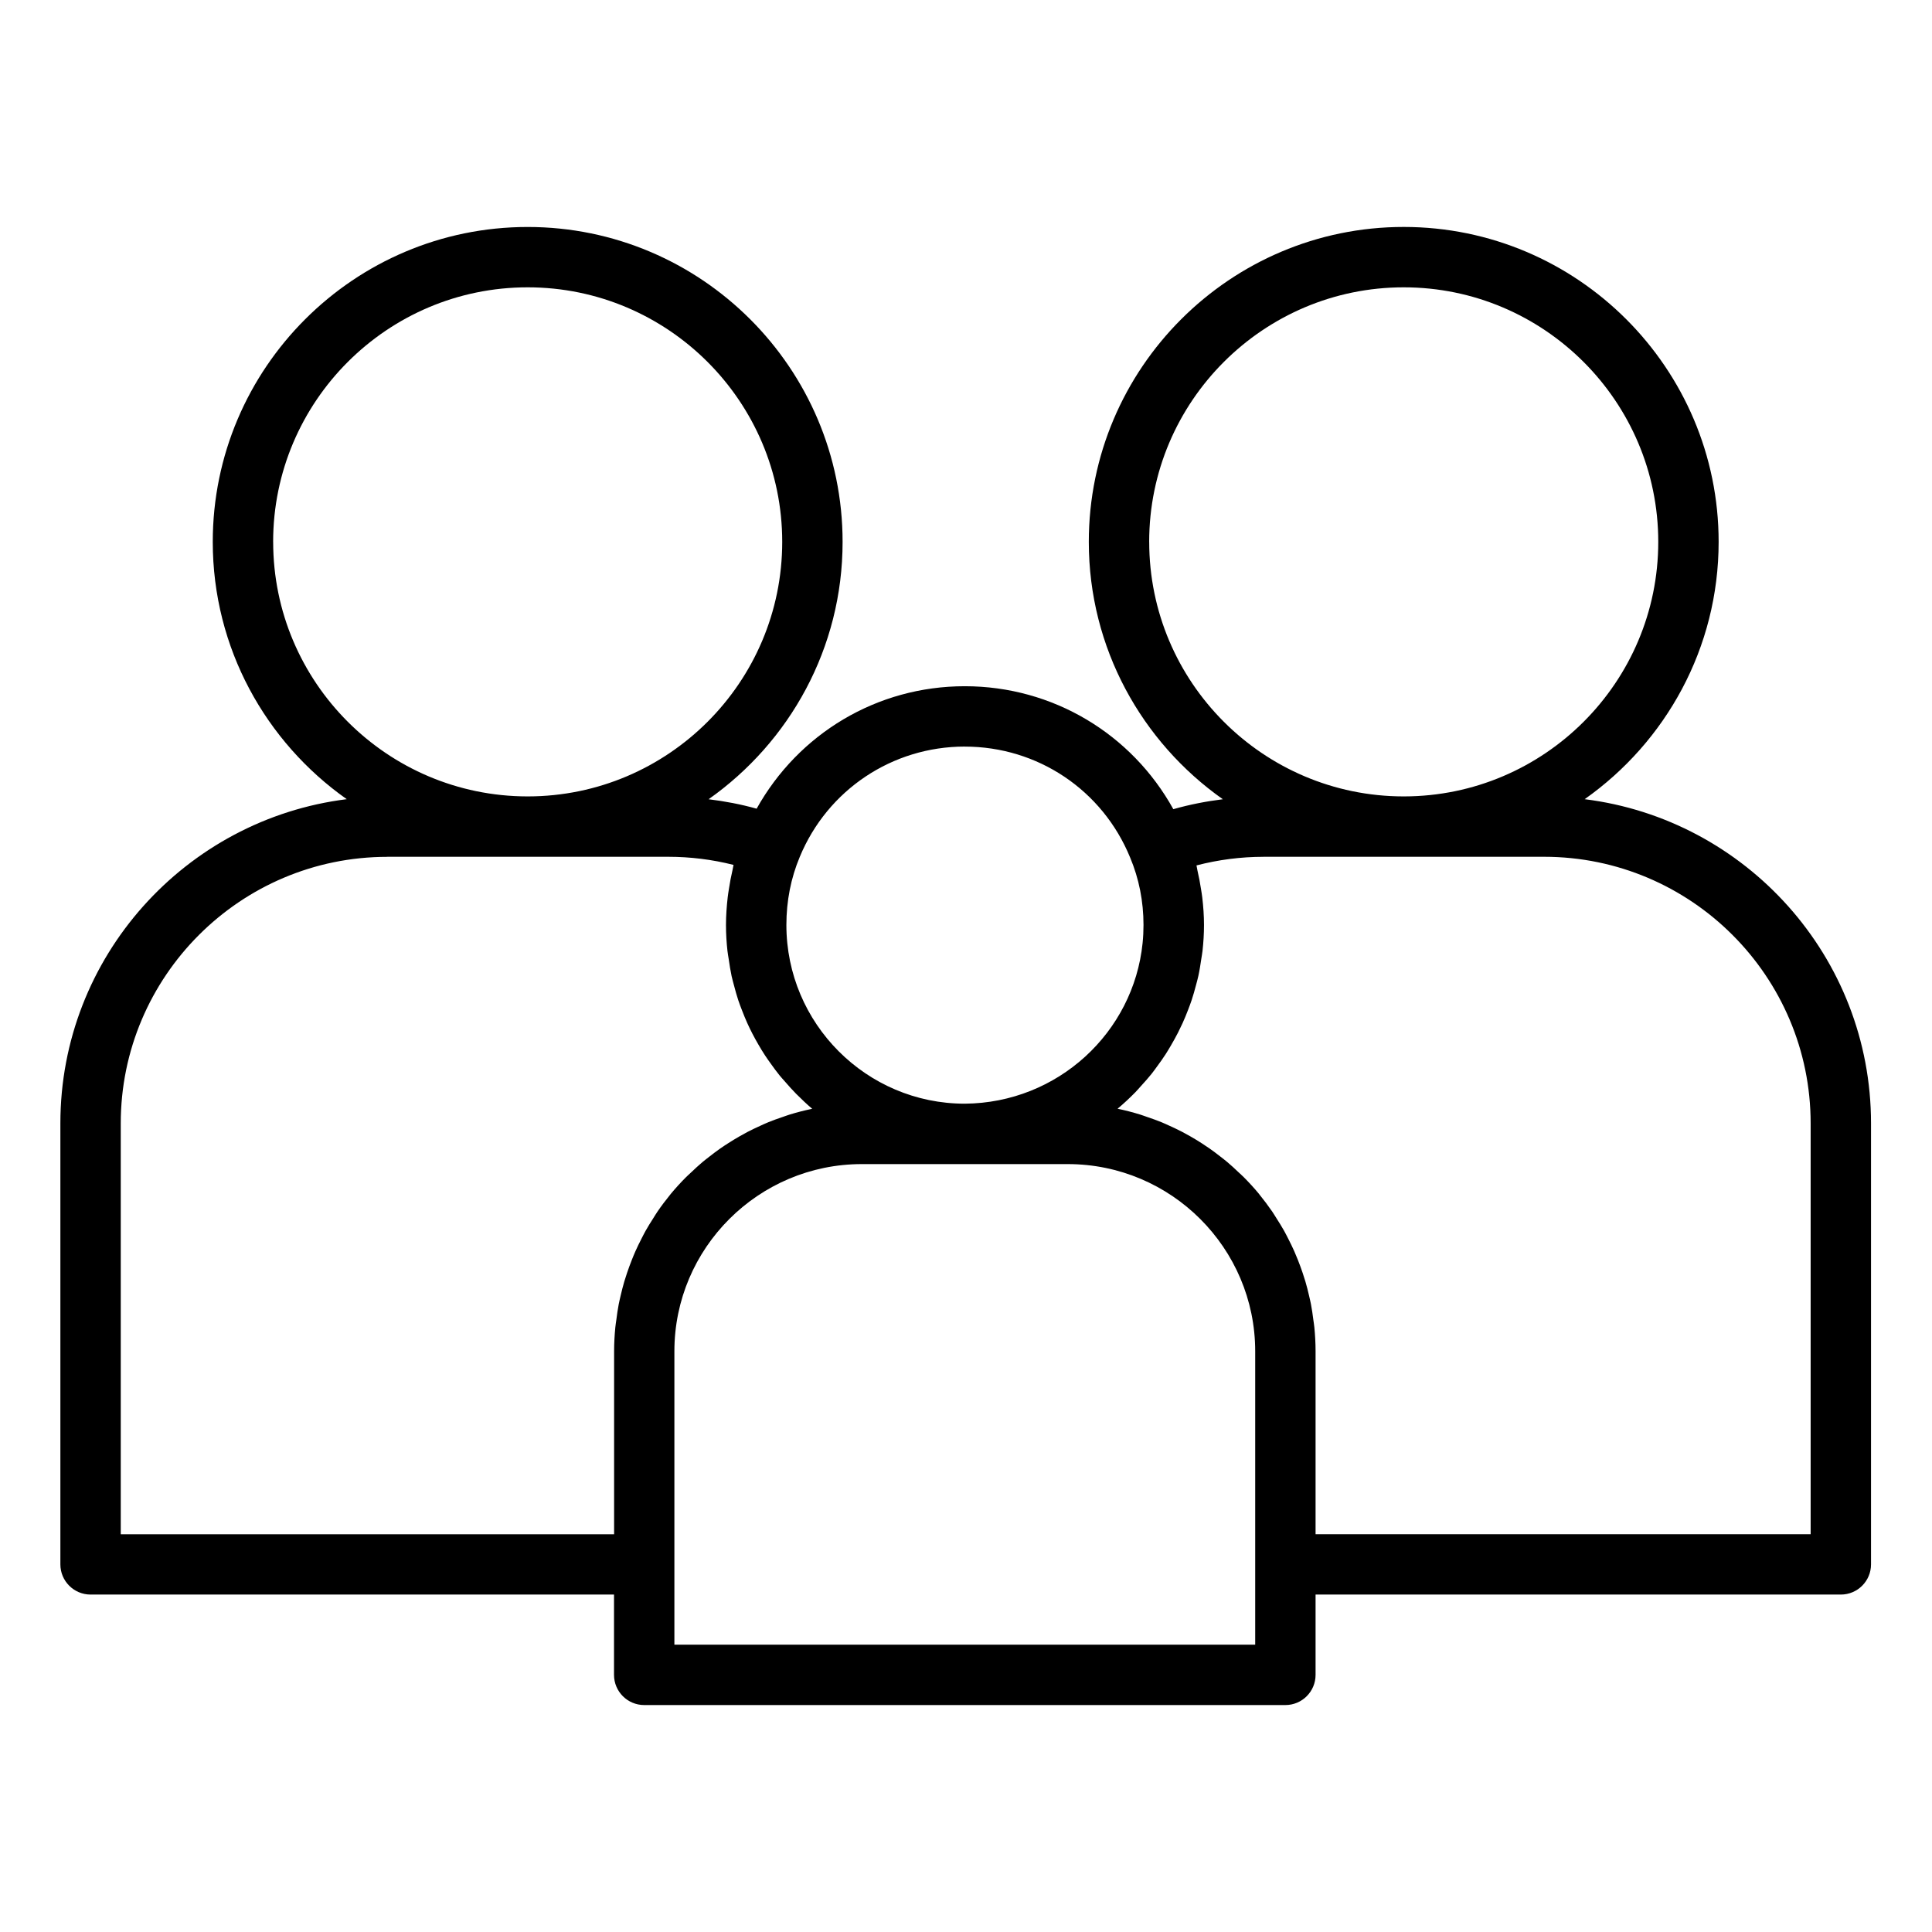 <svg id="Layer_1" viewBox="0 0 64 64" xmlns="http://www.w3.org/2000/svg" data-name="Layer 1"><path d="m2 37.212v14.61c0 .552.448 1 1 1h17.34v2.66c0 .552.448 1 1 1h21.24c.552 0 1-.448 1-1v-2.66h17.4c.552 0 1-.448 1-1v-14.61c0-5.516-4.147-10.072-9.486-10.738 2.68-1.89 4.438-5.003 4.438-8.524 0-5.752-4.68-10.432-10.432-10.432s-10.432 4.68-10.432 10.432c0 3.522 1.759 6.636 4.44 8.526-.552.069-1.1.175-1.64.329-1.382-2.496-3.994-4.073-6.908-4.073s-5.509 1.572-6.896 4.057c-.521-.147-1.053-.247-1.591-.313 2.68-1.89 4.439-5.003 4.439-8.525 0-5.752-4.68-10.432-10.432-10.432s-10.432 4.679-10.432 10.431c0 3.521 1.758 6.634 4.438 8.524-5.338.665-9.486 5.222-9.486 10.738zm39.58 17.27h-19.24v-9.72c0-3.418 2.786-6.2 6.21-6.2h6.82c3.424 0 6.21 2.781 6.21 6.2zm-3.512-36.532c0-4.649 3.783-8.432 8.432-8.432s8.432 3.783 8.432 8.432-3.778 8.426-8.422 8.432h-.019c-4.645-.005-8.422-3.785-8.422-8.432zm3.782 10.432h4.64s.006 0 .01 0 .006 0 .01 0h4.64c4.869 0 8.83 3.961 8.83 8.83v13.61h-16.4v-6.06c0-.267-.015-.53-.04-.79-.008-.085-.023-.168-.034-.253-.022-.174-.046-.346-.079-.517-.019-.098-.043-.194-.065-.291-.036-.153-.073-.306-.118-.456-.029-.099-.061-.197-.094-.294-.049-.144-.101-.287-.157-.427-.038-.095-.077-.19-.118-.284-.062-.14-.13-.277-.199-.413-.045-.087-.088-.175-.136-.261-.081-.144-.168-.283-.257-.422-.045-.071-.088-.144-.135-.213-.133-.194-.274-.382-.422-.564-.008-.01-.015-.021-.023-.031-.157-.19-.324-.372-.498-.547-.058-.059-.121-.113-.181-.17-.119-.114-.24-.226-.366-.332-.074-.063-.152-.122-.229-.182-.119-.094-.24-.185-.364-.272-.083-.058-.168-.114-.253-.169-.126-.081-.254-.159-.384-.233-.088-.05-.176-.099-.266-.146-.137-.072-.277-.137-.418-.201-.088-.04-.175-.081-.265-.118-.158-.065-.319-.121-.481-.176-.078-.026-.153-.056-.232-.08-.241-.074-.486-.138-.736-.19-.002 0-.003 0-.005-.001-.002 0-.003 0-.005-.001h.001c.207-.172.403-.357.592-.549.062-.063.118-.132.178-.197.122-.133.243-.268.356-.409.066-.082.126-.169.189-.254.098-.133.194-.267.283-.406.06-.094.117-.19.173-.286.081-.139.159-.279.232-.422.051-.101.1-.204.148-.307.067-.147.128-.296.186-.448.04-.106.081-.211.117-.32.053-.159.098-.321.141-.484.028-.105.058-.209.081-.316.04-.182.068-.368.096-.555.013-.092.032-.182.042-.276.031-.281.049-.566.049-.856 0-.307-.022-.61-.057-.91-.01-.09-.026-.179-.04-.269-.032-.215-.073-.428-.122-.638-.012-.052-.017-.106-.03-.158.728-.189 1.471-.285 2.219-.285zm-9.89-3.65c2.415 0 4.563 1.44 5.478 3.677.293.698.442 1.449.442 2.232 0 .202-.01.403-.03.6-.301 2.961-2.807 5.296-5.89 5.32-3.259 0-5.91-2.656-5.91-5.92 0-.795.149-1.553.444-2.257.919-2.219 3.065-3.653 5.466-3.653zm-22.912-6.782c0-4.649 3.782-8.432 8.432-8.432s8.432 3.783 8.432 8.432-3.778 8.426-8.422 8.432h-.019c-4.645-.005-8.422-3.785-8.422-8.432zm3.782 10.432h4.64s.006 0 .01 0 .006 0 .01 0h4.64c.737 0 1.463.09 2.169.269-.014.053-.018.108-.031.161-.05.21-.09.423-.122.638-.014.091-.03.182-.04.274-.034.302-.057.607-.057.918 0 .29.018.576.049.859.01.095.029.186.043.28.027.186.055.371.094.552.024.11.055.217.084.326.042.159.085.318.137.473.038.116.082.229.126.342.054.14.11.278.171.414.054.12.111.237.171.353.062.12.127.239.195.355.071.123.144.245.222.363.064.097.131.192.199.286.093.13.186.258.287.382.053.065.11.127.166.19.125.144.25.286.384.421.005.005.011.01.017.016.165.164.332.326.511.475-.001 0-.003 0-.004.001-.008.002-.015.004-.023.006-.244.051-.483.113-.718.185-.081.025-.159.055-.239.082-.16.054-.319.11-.474.174-.091.037-.18.079-.27.12-.139.063-.277.128-.413.199-.091.048-.181.098-.27.149-.129.074-.255.15-.38.231-.087.056-.173.112-.257.171-.123.086-.243.177-.361.27-.078.061-.156.12-.232.184-.125.105-.244.217-.362.329-.061.058-.125.113-.184.173-.172.173-.337.353-.493.541-.011.014-.022.029-.033.042-.147.18-.286.365-.417.557-.048.07-.091.144-.136.215-.089.138-.176.277-.256.42-.048.086-.091.174-.136.261-.07.136-.137.273-.199.413-.042.094-.08.188-.118.284-.056.141-.108.283-.157.427-.033.098-.065.195-.094.294-.044.15-.082.302-.118.456-.022.097-.046.193-.065.291-.033.17-.057.343-.079.517-.011.084-.026.167-.034.253-.025.26-.04.523-.04.79v6.06h-16.343v-13.61c0-4.869 3.961-8.83 8.83-8.83z"/></svg>
